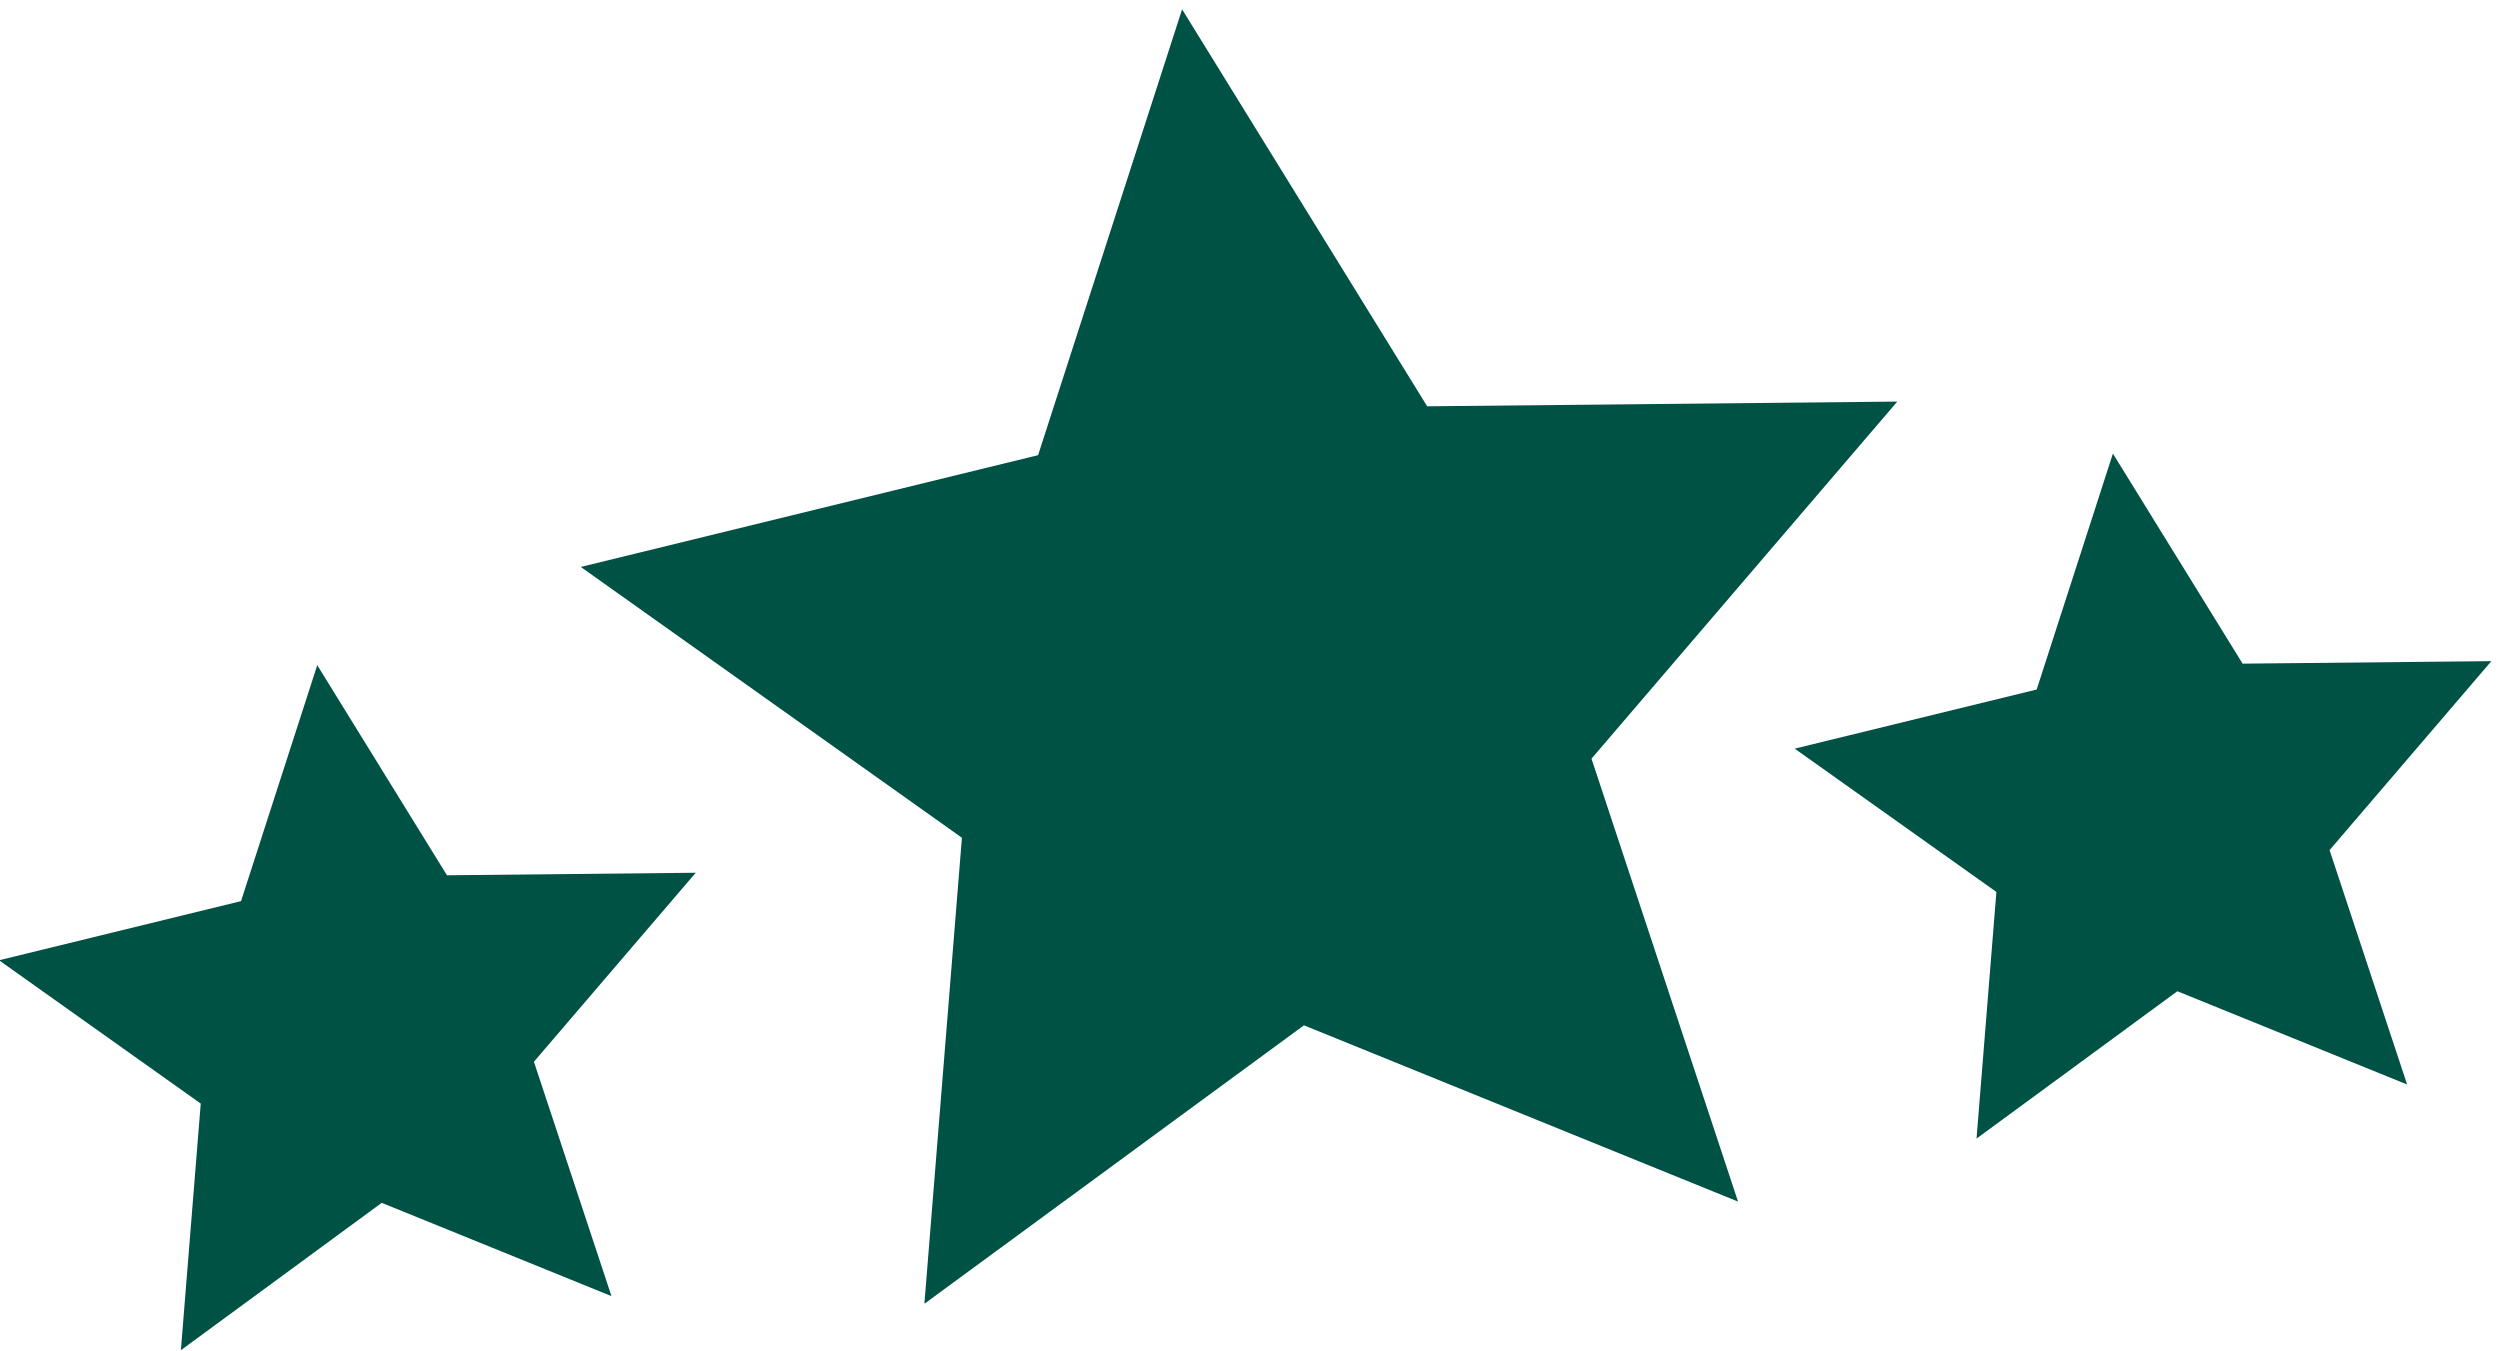 <?xml version="1.0" encoding="UTF-8"?>
<svg width="111px" height="60px" viewBox="0 0 111 60" version="1.1" xmlns="http://www.w3.org/2000/svg" xmlns:xlink="http://www.w3.org/1999/xlink">
    <!-- Generator: Sketch 63.1 (92452) - https://sketch.com -->
    <title>Combined Shape</title>
    <desc>Created with Sketch.</desc>
    <g id="Maquettes" stroke="none" stroke-width="1" fill="none" fill-rule="evenodd">
        <g id="Desk_A-propos" transform="translate(-402, -1069)" fill="#005245">
            <g id="On-vous-offre-bien-plus" transform="translate(159, 1038.781)">
                <path d="M257.086,59.753 L262.845,69.081 L273.891,68.969 L266.706,77.36 L270.149,87.767 L259.949,83.625 L251.031,90.168 L251.913,79.218 L242.958,72.855 L253.702,70.229 L257.086,59.753 Z M295.485,30.634 L306.367,48.259 L327.24,48.049 L313.662,63.904 L320.169,83.569 L300.895,75.743 L284.043,88.107 L285.709,67.415 L268.787,55.391 L289.091,50.429 L295.485,30.634 Z M336.813,50.358 L342.572,59.685 L353.618,59.574 L346.433,67.964 L349.876,78.371 L339.676,74.23 L330.758,80.772 L331.64,69.822 L322.685,63.459 L333.429,60.833 L336.813,50.358 Z" id="Combined-Shape"></path>
            </g>
        </g>
    </g>
</svg>